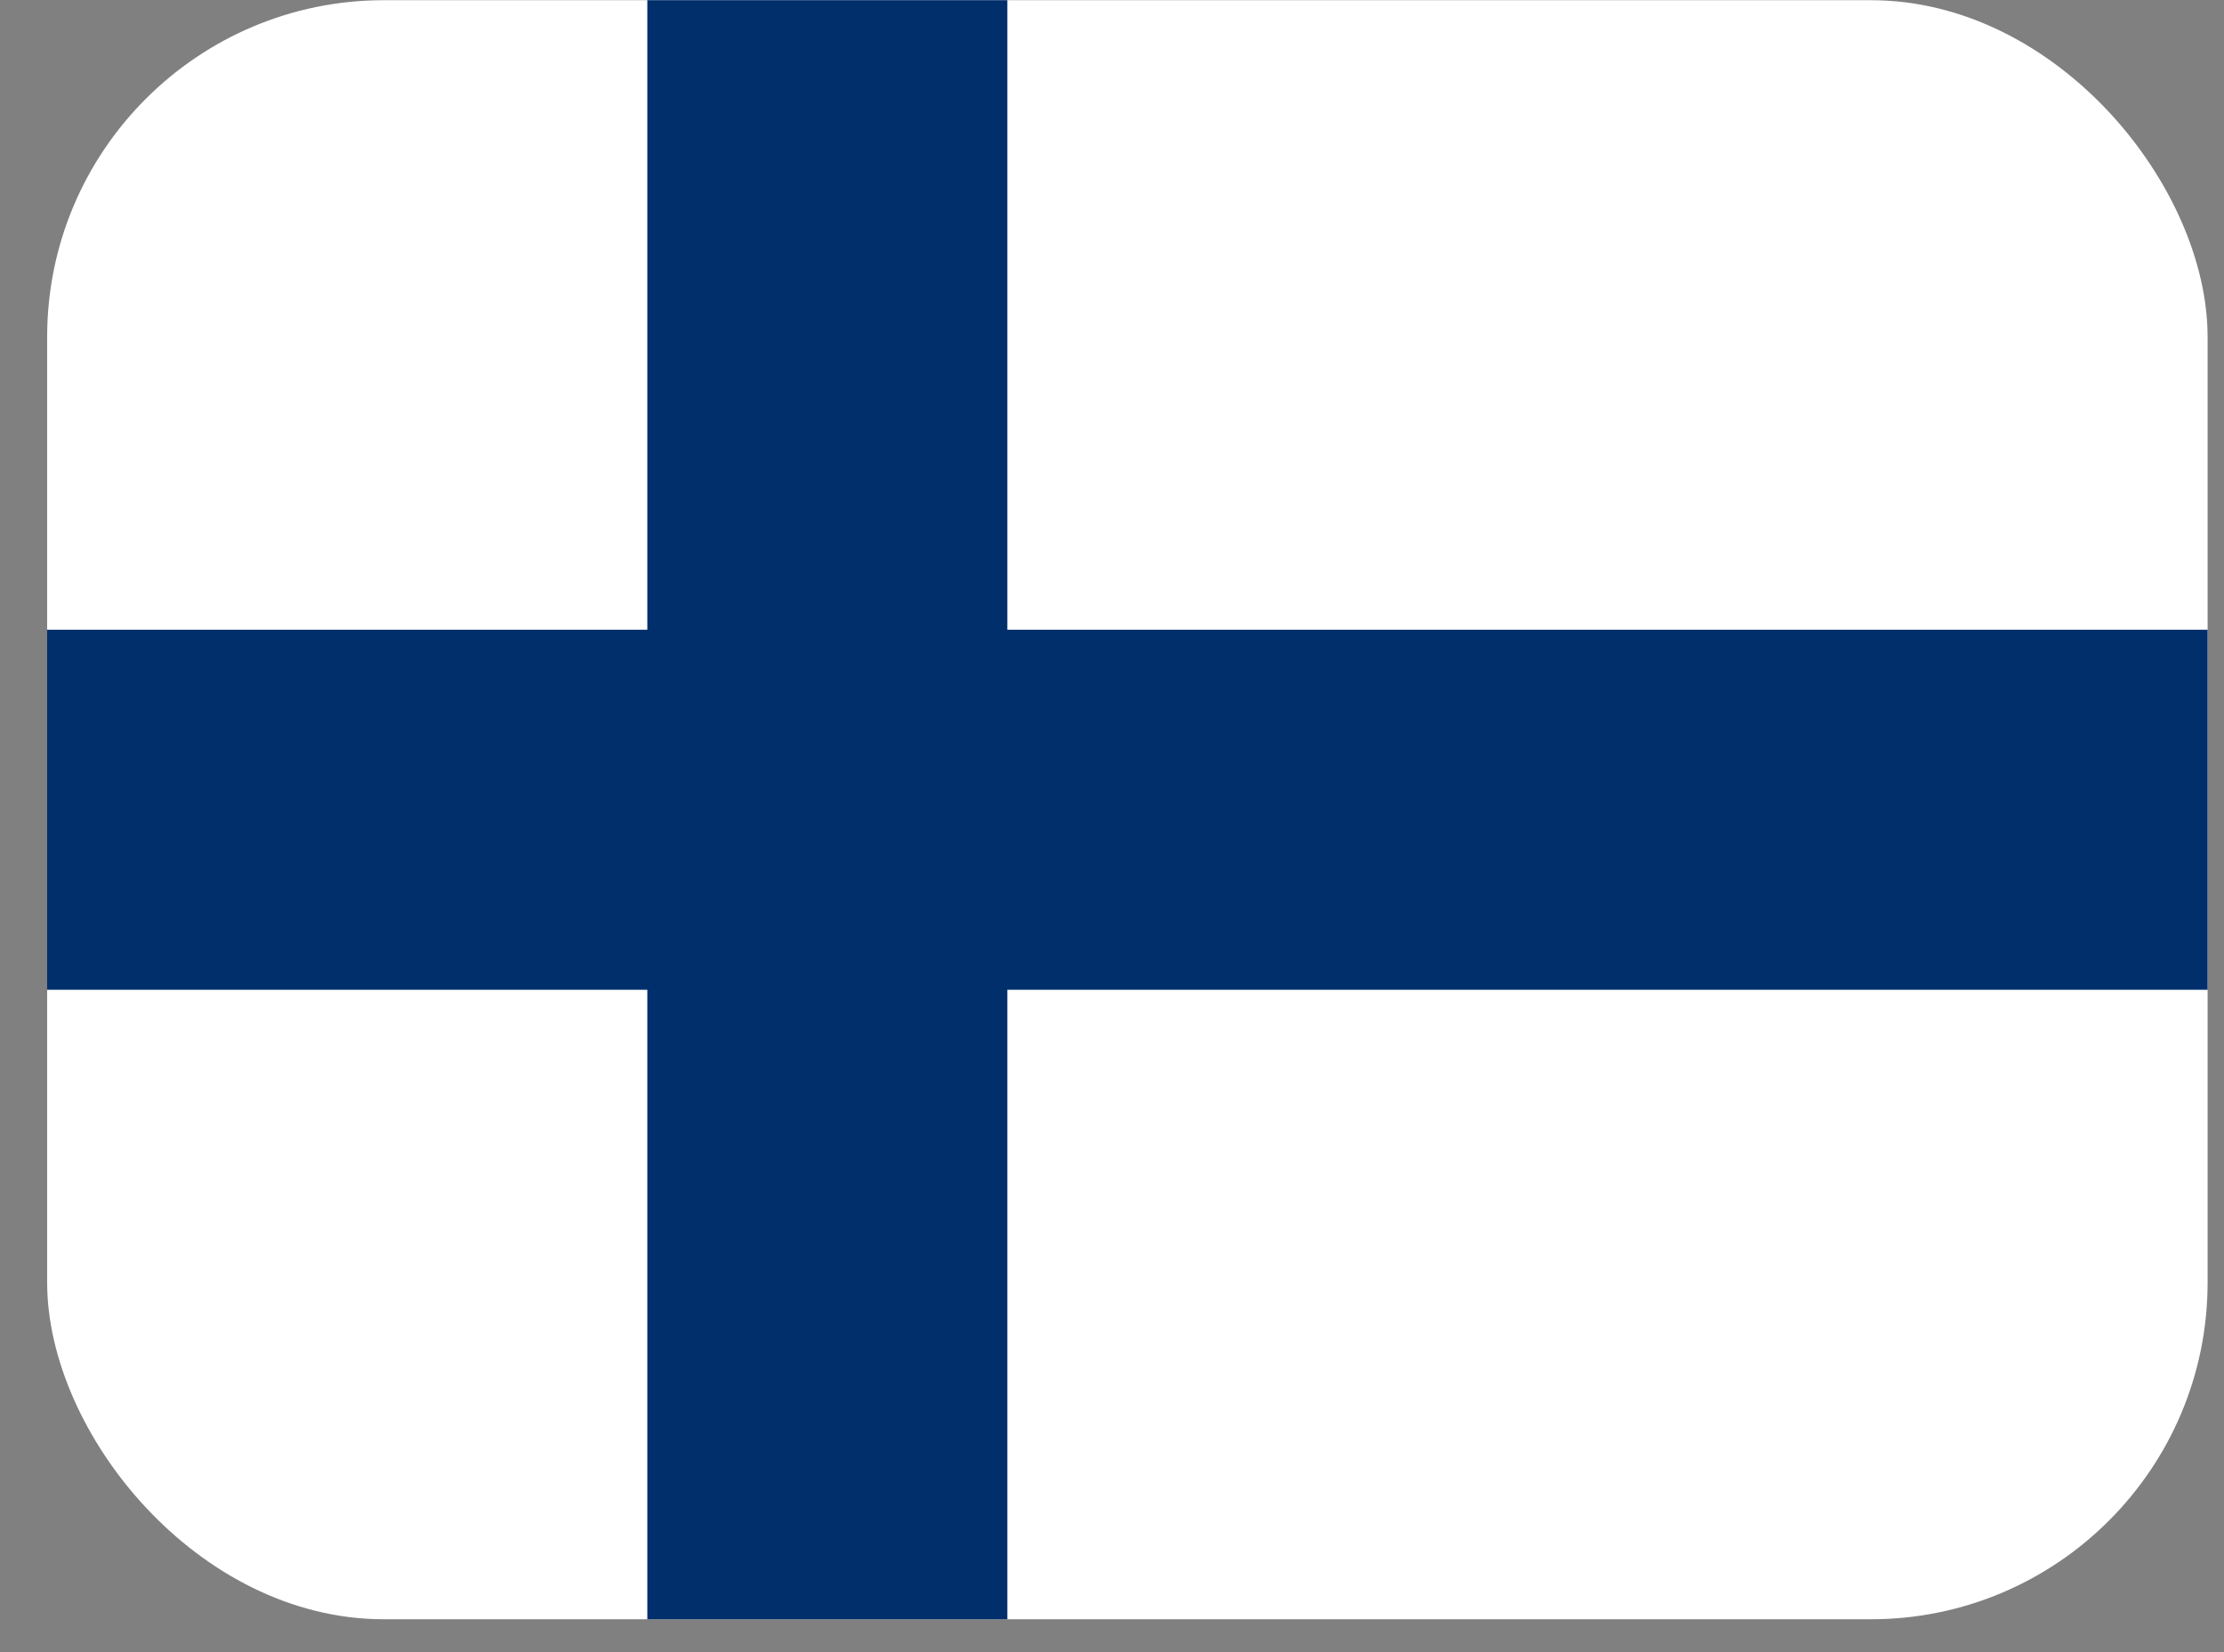 <svg width="35" height="26" viewBox="0 0 35 26" fill="none" xmlns="http://www.w3.org/2000/svg">
<rect x="0" y="0" width="35" height="26" fill="#808080" stroke="none"/>
<g clip-path="url(#clip0_1907_10927)">
<path d="M34.742 0.003H0.742V25.483H34.742V0.003Z" fill="white"/>
<path d="M0.742 12.743H34.742ZM13.02 0.003V25.483Z" fill="black"/>
<path d="M0.742 12.743H34.742M13.02 0.003V25.483" stroke="#002F6C" stroke-width="5.666"/>
</g>
<defs>
<clipPath id="clip0_1907_10927">
<rect x="0.742" y="0.003" width="34" height="25.48" rx="5.3" fill="white"/>
</clipPath>
</defs>
</svg>
